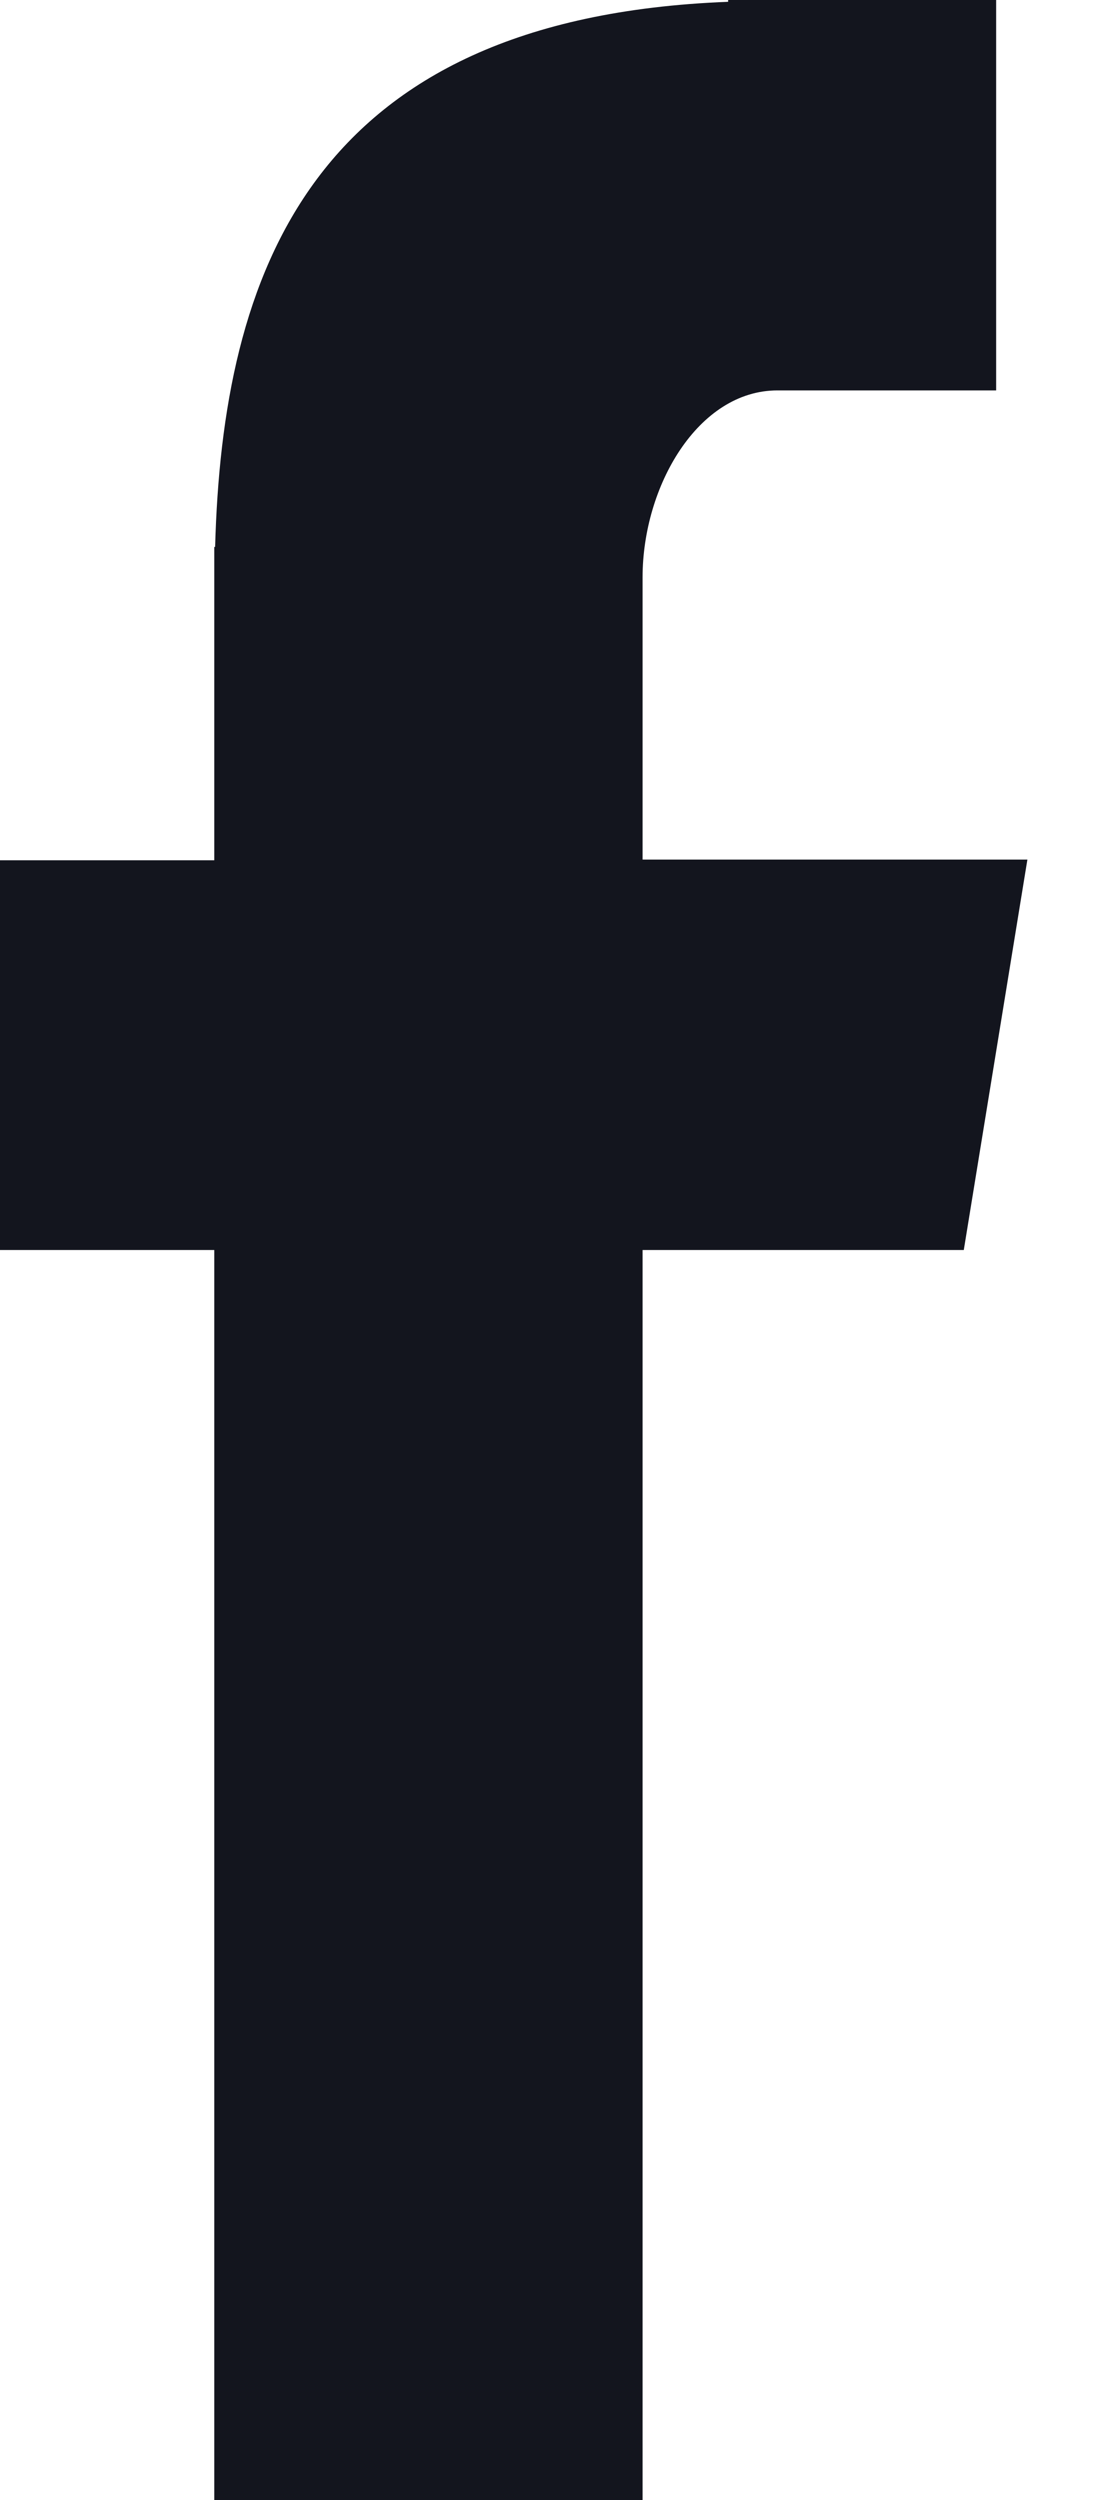 <svg width="8" height="18" viewBox="0 0 8 18" fill="none" xmlns="http://www.w3.org/2000/svg">
<g clip-path="url(#clip0_730_13)">
<path fill-rule="evenodd" clip-rule="evenodd" d="M1.543 18H4.627V9H6.94L7.398 6.189H4.627V4.157C4.627 3.5 5.027 2.811 5.598 2.811H7.173V0H5.243V0.013C2.223 0.129 1.602 1.987 1.549 3.938H1.543V6.194H0V9H1.543V18Z" fill="#13151E"/>
</g>
<defs>
<clipPath id="clip0_730_13">
<rect width="7.398" height="18" fill="white"/>
</clipPath>
</defs>
</svg>
